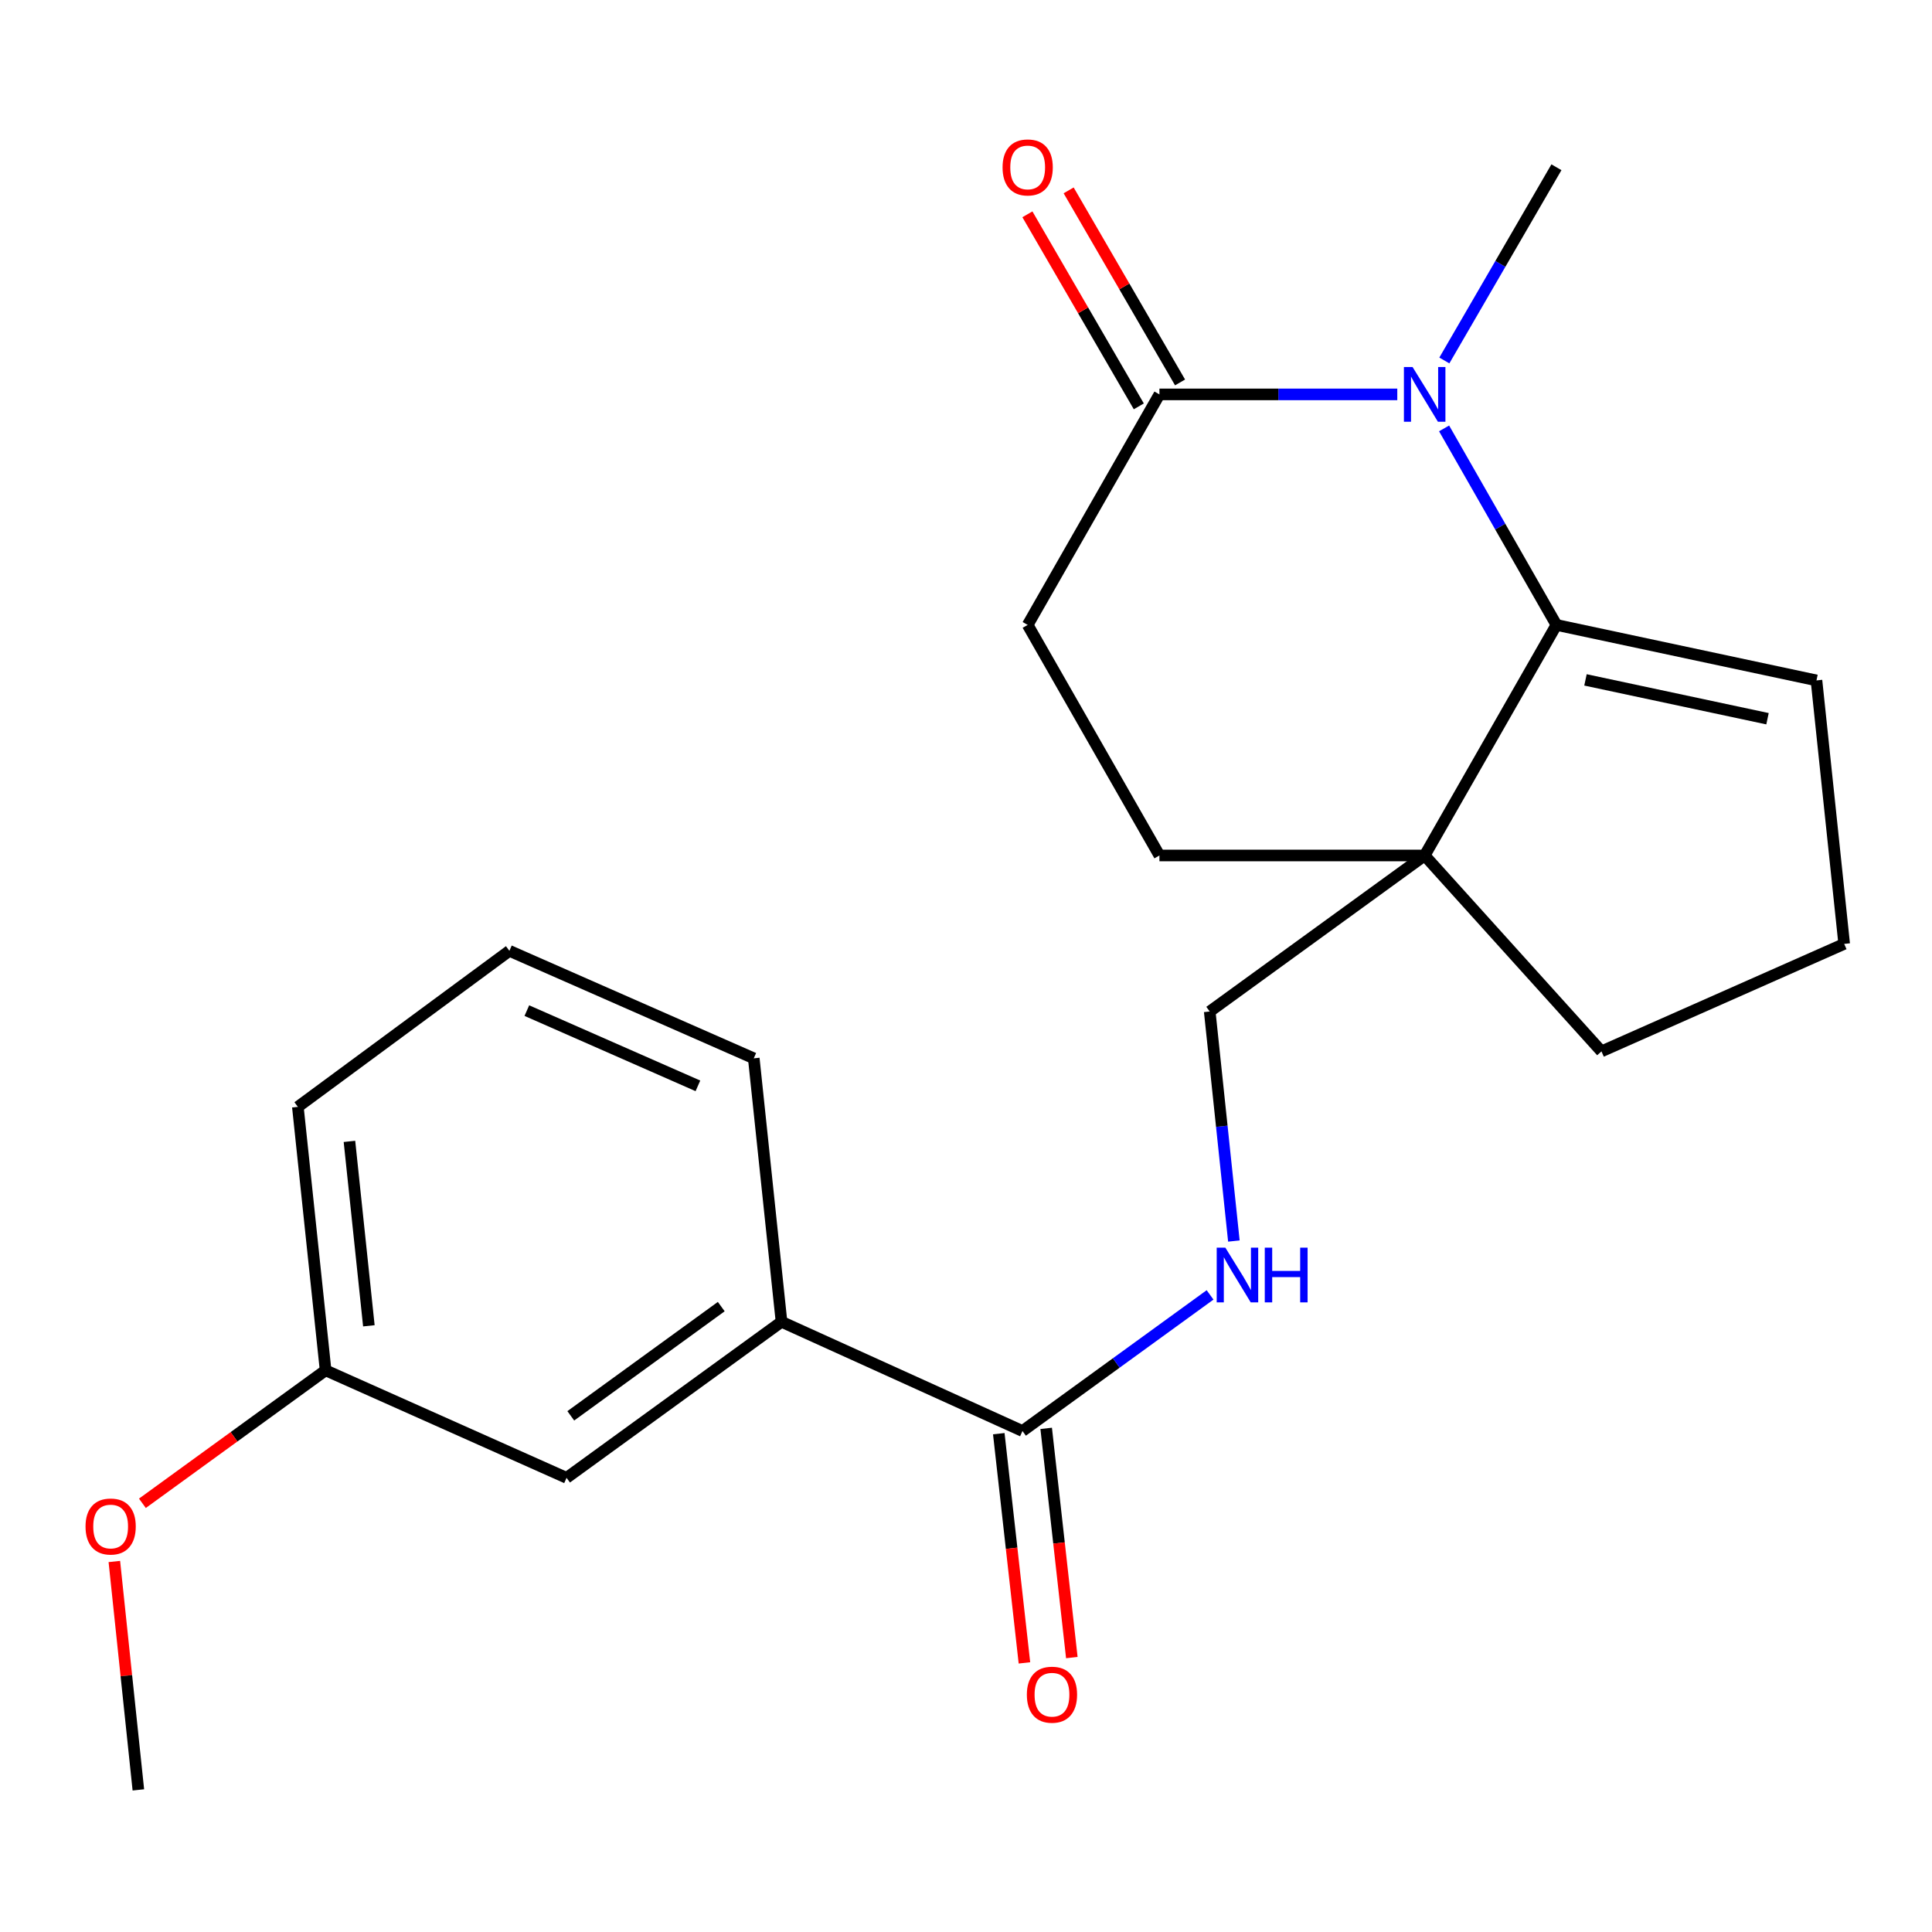 <?xml version='1.0' encoding='iso-8859-1'?>
<svg version='1.1' baseProfile='full'
              xmlns='http://www.w3.org/2000/svg'
                      xmlns:rdkit='http://www.rdkit.org/xml'
                      xmlns:xlink='http://www.w3.org/1999/xlink'
                  xml:space='preserve'
width='1000px' height='1000px' viewBox='0 0 1000 1000'>
<!-- END OF HEADER -->
<rect style='opacity:1.0;fill:#FFFFFF;stroke:none' width='1000' height='1000' x='0' y='0'> </rect>
<path class='bond-0' d='M 747.463,221.735 L 776.533,272.597' style='fill:none;fill-rule:evenodd;stroke:#0000FF;stroke-width:6px;stroke-linecap:butt;stroke-linejoin:miter;stroke-opacity:1' />
<path class='bond-0' d='M 776.533,272.597 L 805.603,323.46' style='fill:none;fill-rule:evenodd;stroke:#000000;stroke-width:6px;stroke-linecap:butt;stroke-linejoin:miter;stroke-opacity:1' />
<path class='bond-1' d='M 723.234,204.139 L 661.677,204.139' style='fill:none;fill-rule:evenodd;stroke:#0000FF;stroke-width:6px;stroke-linecap:butt;stroke-linejoin:miter;stroke-opacity:1' />
<path class='bond-1' d='M 661.677,204.139 L 600.12,204.139' style='fill:none;fill-rule:evenodd;stroke:#000000;stroke-width:6px;stroke-linecap:butt;stroke-linejoin:miter;stroke-opacity:1' />
<path class='bond-2' d='M 747.591,186.581 L 776.597,136.577' style='fill:none;fill-rule:evenodd;stroke:#0000FF;stroke-width:6px;stroke-linecap:butt;stroke-linejoin:miter;stroke-opacity:1' />
<path class='bond-2' d='M 776.597,136.577 L 805.603,86.573' style='fill:none;fill-rule:evenodd;stroke:#000000;stroke-width:6px;stroke-linecap:butt;stroke-linejoin:miter;stroke-opacity:1' />
<path class='bond-3' d='M 805.603,323.46 L 737.406,442.795' style='fill:none;fill-rule:evenodd;stroke:#000000;stroke-width:6px;stroke-linecap:butt;stroke-linejoin:miter;stroke-opacity:1' />
<path class='bond-4' d='M 805.603,323.46 L 940.201,352.176' style='fill:none;fill-rule:evenodd;stroke:#000000;stroke-width:6px;stroke-linecap:butt;stroke-linejoin:miter;stroke-opacity:1' />
<path class='bond-4' d='M 820.642,351.909 L 914.861,372.01' style='fill:none;fill-rule:evenodd;stroke:#000000;stroke-width:6px;stroke-linecap:butt;stroke-linejoin:miter;stroke-opacity:1' />
<path class='bond-5' d='M 737.406,442.795 L 626.148,523.554' style='fill:none;fill-rule:evenodd;stroke:#000000;stroke-width:6px;stroke-linecap:butt;stroke-linejoin:miter;stroke-opacity:1' />
<path class='bond-6' d='M 737.406,442.795 L 828.916,544.193' style='fill:none;fill-rule:evenodd;stroke:#000000;stroke-width:6px;stroke-linecap:butt;stroke-linejoin:miter;stroke-opacity:1' />
<path class='bond-7' d='M 737.406,442.795 L 600.12,442.795' style='fill:none;fill-rule:evenodd;stroke:#000000;stroke-width:6px;stroke-linecap:butt;stroke-linejoin:miter;stroke-opacity:1' />
<path class='bond-8' d='M 600.12,204.139 L 531.923,323.46' style='fill:none;fill-rule:evenodd;stroke:#000000;stroke-width:6px;stroke-linecap:butt;stroke-linejoin:miter;stroke-opacity:1' />
<path class='bond-9' d='M 610.796,197.946 L 581.964,148.242' style='fill:none;fill-rule:evenodd;stroke:#000000;stroke-width:6px;stroke-linecap:butt;stroke-linejoin:miter;stroke-opacity:1' />
<path class='bond-9' d='M 581.964,148.242 L 553.132,98.538' style='fill:none;fill-rule:evenodd;stroke:#FF0000;stroke-width:6px;stroke-linecap:butt;stroke-linejoin:miter;stroke-opacity:1' />
<path class='bond-9' d='M 589.444,210.332 L 560.612,160.628' style='fill:none;fill-rule:evenodd;stroke:#000000;stroke-width:6px;stroke-linecap:butt;stroke-linejoin:miter;stroke-opacity:1' />
<path class='bond-9' d='M 560.612,160.628 L 531.78,110.924' style='fill:none;fill-rule:evenodd;stroke:#FF0000;stroke-width:6px;stroke-linecap:butt;stroke-linejoin:miter;stroke-opacity:1' />
<path class='bond-10' d='M 529.235,740.694 L 577.782,705.465' style='fill:none;fill-rule:evenodd;stroke:#000000;stroke-width:6px;stroke-linecap:butt;stroke-linejoin:miter;stroke-opacity:1' />
<path class='bond-10' d='M 577.782,705.465 L 626.329,670.236' style='fill:none;fill-rule:evenodd;stroke:#0000FF;stroke-width:6px;stroke-linecap:butt;stroke-linejoin:miter;stroke-opacity:1' />
<path class='bond-11' d='M 529.235,740.694 L 404.51,684.153' style='fill:none;fill-rule:evenodd;stroke:#000000;stroke-width:6px;stroke-linecap:butt;stroke-linejoin:miter;stroke-opacity:1' />
<path class='bond-12' d='M 516.969,742.066 L 523.608,801.388' style='fill:none;fill-rule:evenodd;stroke:#000000;stroke-width:6px;stroke-linecap:butt;stroke-linejoin:miter;stroke-opacity:1' />
<path class='bond-12' d='M 523.608,801.388 L 530.246,860.71' style='fill:none;fill-rule:evenodd;stroke:#FF0000;stroke-width:6px;stroke-linecap:butt;stroke-linejoin:miter;stroke-opacity:1' />
<path class='bond-12' d='M 541.5,739.321 L 548.139,798.643' style='fill:none;fill-rule:evenodd;stroke:#000000;stroke-width:6px;stroke-linecap:butt;stroke-linejoin:miter;stroke-opacity:1' />
<path class='bond-12' d='M 548.139,798.643 L 554.777,857.964' style='fill:none;fill-rule:evenodd;stroke:#FF0000;stroke-width:6px;stroke-linecap:butt;stroke-linejoin:miter;stroke-opacity:1' />
<path class='bond-13' d='M 638.655,642.36 L 632.401,582.957' style='fill:none;fill-rule:evenodd;stroke:#0000FF;stroke-width:6px;stroke-linecap:butt;stroke-linejoin:miter;stroke-opacity:1' />
<path class='bond-13' d='M 632.401,582.957 L 626.148,523.554' style='fill:none;fill-rule:evenodd;stroke:#000000;stroke-width:6px;stroke-linecap:butt;stroke-linejoin:miter;stroke-opacity:1' />
<path class='bond-14' d='M 404.51,684.153 L 293.253,764.925' style='fill:none;fill-rule:evenodd;stroke:#000000;stroke-width:6px;stroke-linecap:butt;stroke-linejoin:miter;stroke-opacity:1' />
<path class='bond-14' d='M 373.32,676.293 L 295.439,732.834' style='fill:none;fill-rule:evenodd;stroke:#000000;stroke-width:6px;stroke-linecap:butt;stroke-linejoin:miter;stroke-opacity:1' />
<path class='bond-15' d='M 404.51,684.153 L 390.152,547.786' style='fill:none;fill-rule:evenodd;stroke:#000000;stroke-width:6px;stroke-linecap:butt;stroke-linejoin:miter;stroke-opacity:1' />
<path class='bond-16' d='M 940.201,352.176 L 954.545,488.557' style='fill:none;fill-rule:evenodd;stroke:#000000;stroke-width:6px;stroke-linecap:butt;stroke-linejoin:miter;stroke-opacity:1' />
<path class='bond-17' d='M 600.12,442.795 L 531.923,323.46' style='fill:none;fill-rule:evenodd;stroke:#000000;stroke-width:6px;stroke-linecap:butt;stroke-linejoin:miter;stroke-opacity:1' />
<path class='bond-18' d='M 293.253,764.925 L 168.528,709.276' style='fill:none;fill-rule:evenodd;stroke:#000000;stroke-width:6px;stroke-linecap:butt;stroke-linejoin:miter;stroke-opacity:1' />
<path class='bond-19' d='M 168.528,709.276 L 121.118,743.69' style='fill:none;fill-rule:evenodd;stroke:#000000;stroke-width:6px;stroke-linecap:butt;stroke-linejoin:miter;stroke-opacity:1' />
<path class='bond-19' d='M 121.118,743.69 L 73.708,778.104' style='fill:none;fill-rule:evenodd;stroke:#FF0000;stroke-width:6px;stroke-linecap:butt;stroke-linejoin:miter;stroke-opacity:1' />
<path class='bond-20' d='M 168.528,709.276 L 154.17,572.909' style='fill:none;fill-rule:evenodd;stroke:#000000;stroke-width:6px;stroke-linecap:butt;stroke-linejoin:miter;stroke-opacity:1' />
<path class='bond-20' d='M 190.923,686.236 L 180.873,590.779' style='fill:none;fill-rule:evenodd;stroke:#000000;stroke-width:6px;stroke-linecap:butt;stroke-linejoin:miter;stroke-opacity:1' />
<path class='bond-21' d='M 828.916,544.193 L 954.545,488.557' style='fill:none;fill-rule:evenodd;stroke:#000000;stroke-width:6px;stroke-linecap:butt;stroke-linejoin:miter;stroke-opacity:1' />
<path class='bond-22' d='M 59.184,808.224 L 65.399,867.333' style='fill:none;fill-rule:evenodd;stroke:#FF0000;stroke-width:6px;stroke-linecap:butt;stroke-linejoin:miter;stroke-opacity:1' />
<path class='bond-22' d='M 65.399,867.333 L 71.615,926.443' style='fill:none;fill-rule:evenodd;stroke:#000000;stroke-width:6px;stroke-linecap:butt;stroke-linejoin:miter;stroke-opacity:1' />
<path class='bond-23' d='M 390.152,547.786 L 263.659,492.15' style='fill:none;fill-rule:evenodd;stroke:#000000;stroke-width:6px;stroke-linecap:butt;stroke-linejoin:miter;stroke-opacity:1' />
<path class='bond-23' d='M 361.24,562.036 L 272.695,523.091' style='fill:none;fill-rule:evenodd;stroke:#000000;stroke-width:6px;stroke-linecap:butt;stroke-linejoin:miter;stroke-opacity:1' />
<path class='bond-24' d='M 263.659,492.15 L 154.17,572.909' style='fill:none;fill-rule:evenodd;stroke:#000000;stroke-width:6px;stroke-linecap:butt;stroke-linejoin:miter;stroke-opacity:1' />
<path  class='atom-0' d='M 731.146 189.979
L 740.426 204.979
Q 741.346 206.459, 742.826 209.139
Q 744.306 211.819, 744.386 211.979
L 744.386 189.979
L 748.146 189.979
L 748.146 218.299
L 744.266 218.299
L 734.306 201.899
Q 733.146 199.979, 731.906 197.779
Q 730.706 195.579, 730.346 194.899
L 730.346 218.299
L 726.666 218.299
L 726.666 189.979
L 731.146 189.979
' fill='#0000FF'/>
<path  class='atom-5' d='M 634.246 645.788
L 643.526 660.788
Q 644.446 662.268, 645.926 664.948
Q 647.406 667.628, 647.486 667.788
L 647.486 645.788
L 651.246 645.788
L 651.246 674.108
L 647.366 674.108
L 637.406 657.708
Q 636.246 655.788, 635.006 653.588
Q 633.806 651.388, 633.446 650.708
L 633.446 674.108
L 629.766 674.108
L 629.766 645.788
L 634.246 645.788
' fill='#0000FF'/>
<path  class='atom-5' d='M 654.646 645.788
L 658.486 645.788
L 658.486 657.828
L 672.966 657.828
L 672.966 645.788
L 676.806 645.788
L 676.806 674.108
L 672.966 674.108
L 672.966 661.028
L 658.486 661.028
L 658.486 674.108
L 654.646 674.108
L 654.646 645.788
' fill='#0000FF'/>
<path  class='atom-11' d='M 518.923 86.653
Q 518.923 79.853, 522.283 76.053
Q 525.643 72.253, 531.923 72.253
Q 538.203 72.253, 541.563 76.053
Q 544.923 79.853, 544.923 86.653
Q 544.923 93.533, 541.523 97.453
Q 538.123 101.333, 531.923 101.333
Q 525.683 101.333, 522.283 97.453
Q 518.923 93.573, 518.923 86.653
M 531.923 98.133
Q 536.243 98.133, 538.563 95.253
Q 540.923 92.333, 540.923 86.653
Q 540.923 81.093, 538.563 78.293
Q 536.243 75.453, 531.923 75.453
Q 527.603 75.453, 525.243 78.253
Q 522.923 81.053, 522.923 86.653
Q 522.923 92.373, 525.243 95.253
Q 527.603 98.133, 531.923 98.133
' fill='#FF0000'/>
<path  class='atom-12' d='M 531.498 877.168
Q 531.498 870.368, 534.858 866.568
Q 538.218 862.768, 544.498 862.768
Q 550.778 862.768, 554.138 866.568
Q 557.498 870.368, 557.498 877.168
Q 557.498 884.048, 554.098 887.968
Q 550.698 891.848, 544.498 891.848
Q 538.258 891.848, 534.858 887.968
Q 531.498 884.088, 531.498 877.168
M 544.498 888.648
Q 548.818 888.648, 551.138 885.768
Q 553.498 882.848, 553.498 877.168
Q 553.498 871.608, 551.138 868.808
Q 548.818 865.968, 544.498 865.968
Q 540.178 865.968, 537.818 868.768
Q 535.498 871.568, 535.498 877.168
Q 535.498 882.888, 537.818 885.768
Q 540.178 888.648, 544.498 888.648
' fill='#FF0000'/>
<path  class='atom-18' d='M 44.271 790.115
Q 44.271 783.315, 47.631 779.515
Q 50.991 775.715, 57.271 775.715
Q 63.551 775.715, 66.911 779.515
Q 70.271 783.315, 70.271 790.115
Q 70.271 796.995, 66.871 800.915
Q 63.471 804.795, 57.271 804.795
Q 51.031 804.795, 47.631 800.915
Q 44.271 797.035, 44.271 790.115
M 57.271 801.595
Q 61.591 801.595, 63.911 798.715
Q 66.271 795.795, 66.271 790.115
Q 66.271 784.555, 63.911 781.755
Q 61.591 778.915, 57.271 778.915
Q 52.951 778.915, 50.591 781.715
Q 48.271 784.515, 48.271 790.115
Q 48.271 795.835, 50.591 798.715
Q 52.951 801.595, 57.271 801.595
' fill='#FF0000'/>
</svg>
